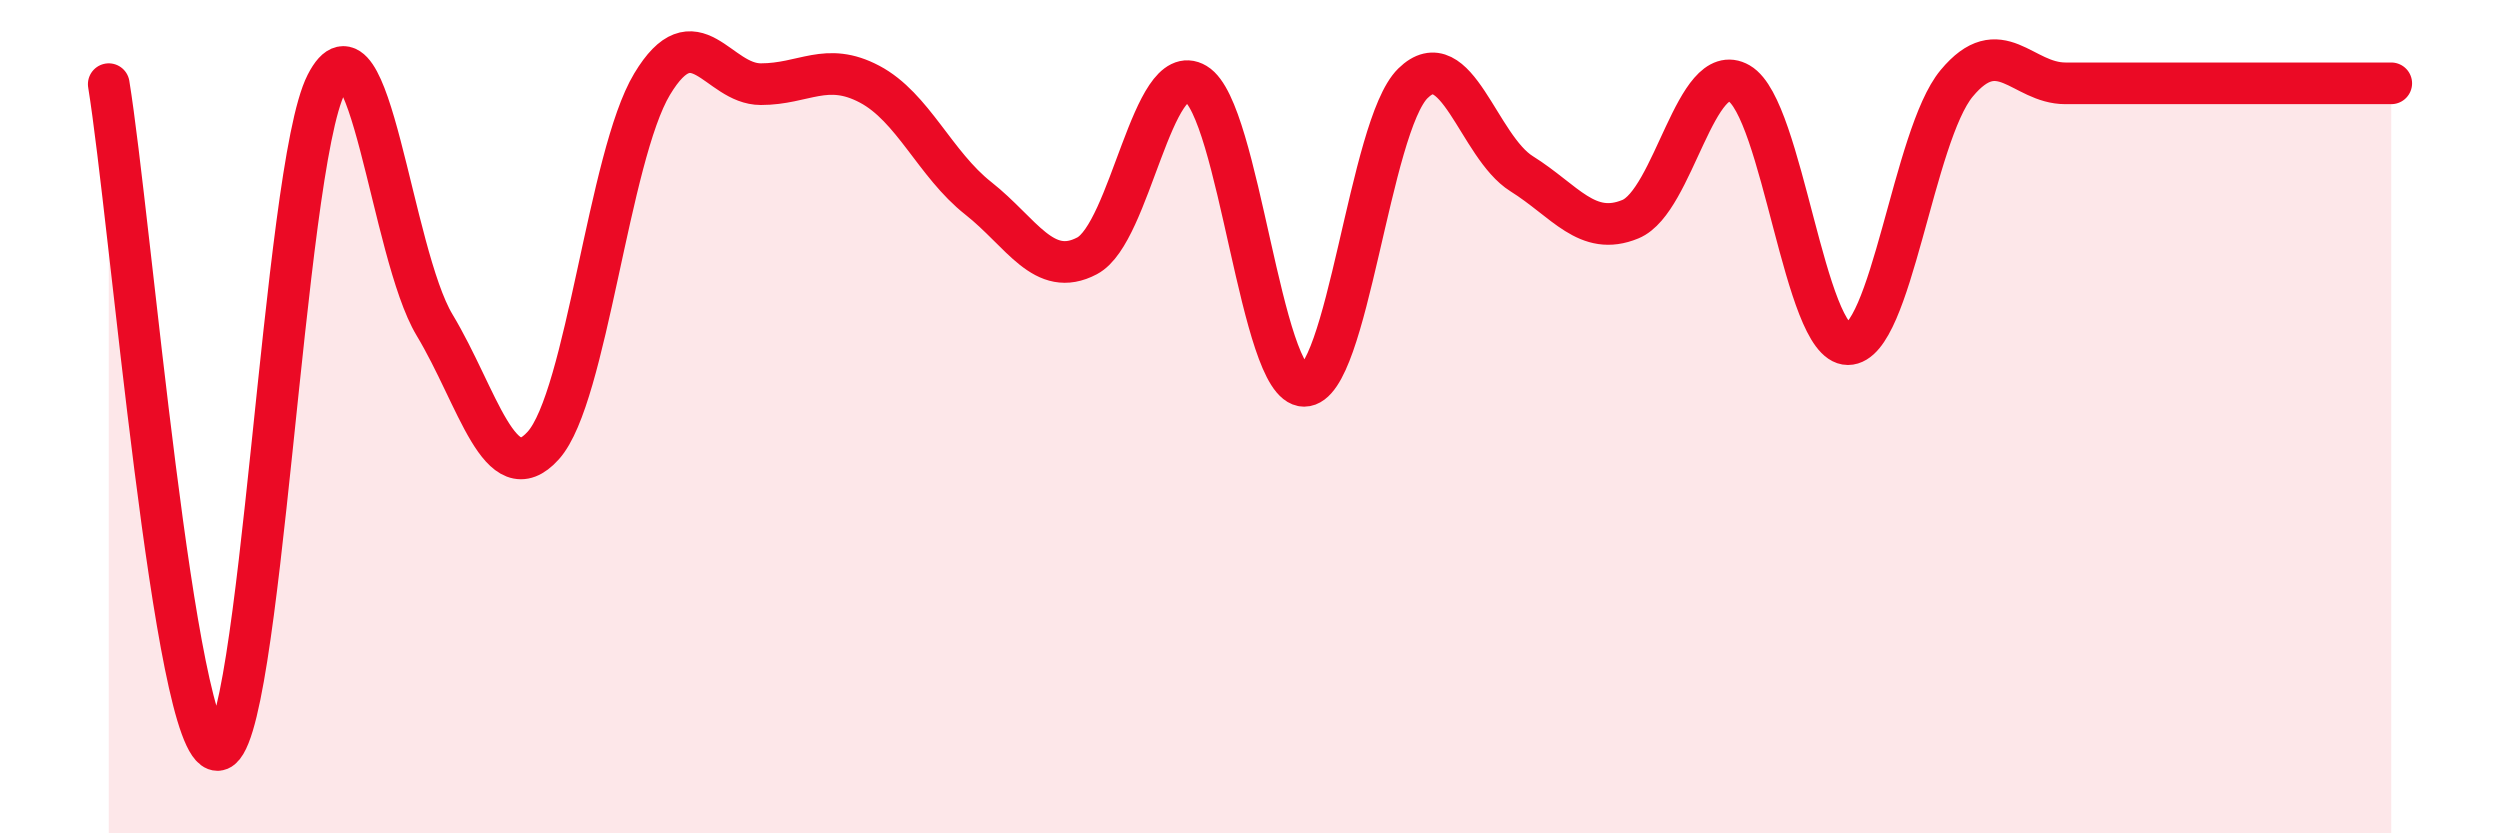 
    <svg width="60" height="20" viewBox="0 0 60 20" xmlns="http://www.w3.org/2000/svg">
      <path
        d="M 2.61,2.02 C 3.13,5.22 4.18,18 5.22,18 C 6.26,18 6.79,4.06 7.83,2.02 C 8.87,-0.02 9.39,6.07 10.43,7.8 C 11.47,9.53 12,11.85 13.04,10.69 C 14.08,9.53 14.61,3.75 15.65,2.02 C 16.69,0.29 17.22,2.02 18.26,2.02 C 19.3,2.02 19.83,1.47 20.87,2.02 C 21.91,2.57 22.44,3.94 23.48,4.76 C 24.52,5.58 25.05,6.69 26.09,6.14 C 27.13,5.59 27.66,1.39 28.7,2.01 C 29.74,2.63 30.26,9.26 31.3,9.26 C 32.34,9.26 32.87,3.02 33.91,2 C 34.95,0.98 35.48,3.52 36.52,4.17 C 37.56,4.82 38.09,5.69 39.13,5.26 C 40.17,4.83 40.7,1.4 41.74,2 C 42.78,2.6 43.31,8.26 44.35,8.26 C 45.39,8.26 45.92,3.25 46.96,2 C 48,0.75 48.53,2 49.57,2 C 50.61,2 51.13,2 52.17,2 C 53.21,2 53.74,2 54.78,2 C 55.82,2 56.87,2 57.39,2L57.39 20L2.61 20Z"
        fill="#EB0A25"
        opacity="0.1"
        stroke-linecap="round"
        stroke-linejoin="round"
      />
      <path
        d="M 2.61,2.02 C 3.13,5.22 4.18,18 5.22,18 C 6.26,18 6.79,4.06 7.83,2.02 C 8.87,-0.02 9.39,6.07 10.43,7.8 C 11.47,9.53 12,11.85 13.04,10.69 C 14.08,9.53 14.61,3.75 15.65,2.02 C 16.69,0.29 17.22,2.02 18.26,2.02 C 19.3,2.02 19.83,1.47 20.87,2.02 C 21.91,2.57 22.44,3.94 23.48,4.76 C 24.52,5.58 25.05,6.69 26.09,6.14 C 27.13,5.59 27.66,1.39 28.7,2.01 C 29.74,2.63 30.26,9.26 31.3,9.26 C 32.34,9.26 32.87,3.02 33.91,2 C 34.95,0.98 35.48,3.52 36.52,4.17 C 37.56,4.82 38.09,5.69 39.13,5.26 C 40.17,4.83 40.7,1.4 41.74,2 C 42.78,2.6 43.31,8.26 44.35,8.26 C 45.39,8.26 45.92,3.25 46.96,2 C 48,0.75 48.53,2 49.57,2 C 50.61,2 51.13,2 52.17,2 C 53.21,2 53.74,2 54.78,2 C 55.82,2 56.87,2 57.39,2"
        stroke="#EB0A25"
        stroke-width="1"
        fill="none"
        stroke-linecap="round"
        stroke-linejoin="round"
      />
    </svg>
  